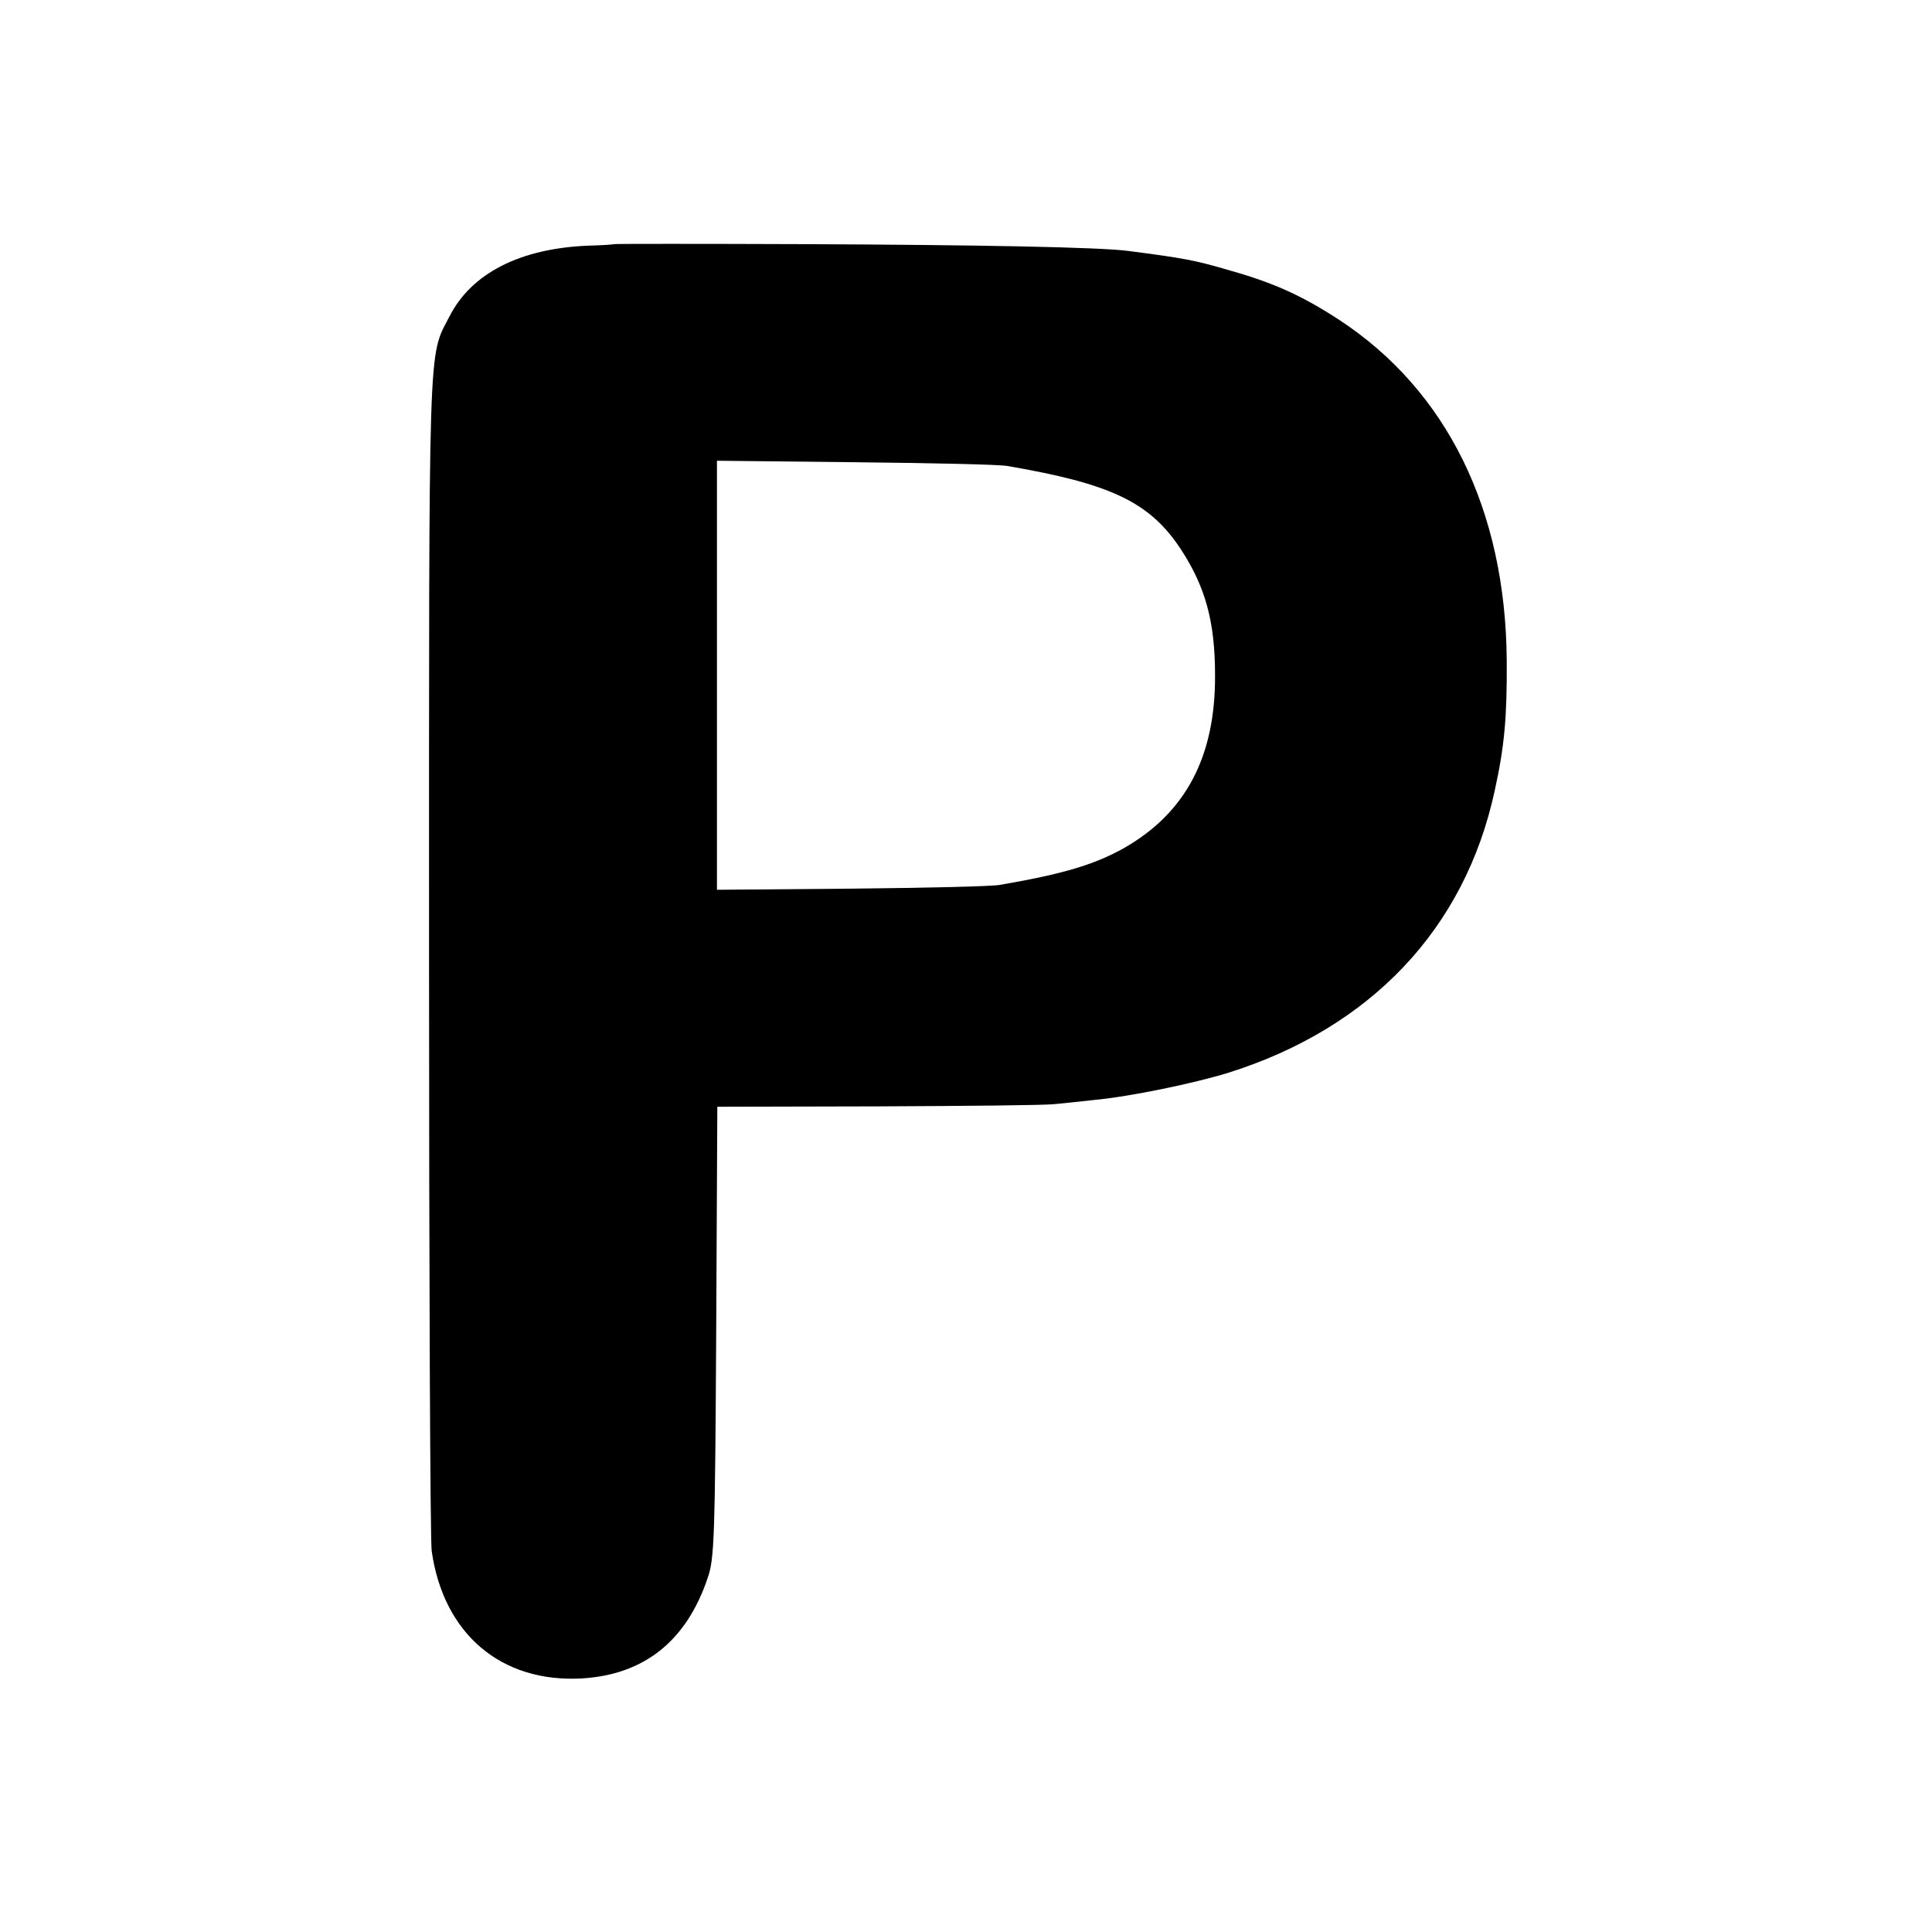 <?xml version="1.0" standalone="no"?>
<!DOCTYPE svg PUBLIC "-//W3C//DTD SVG 20010904//EN"
 "http://www.w3.org/TR/2001/REC-SVG-20010904/DTD/svg10.dtd">
<svg version="1.0" xmlns="http://www.w3.org/2000/svg"
 width="512pt" height="512pt" viewBox="0 0 512 512"
 preserveAspectRatio="xMidYMid meet">
<g transform="translate(0,512) scale(0.1,-0.1)"
fill="#000000" stroke="none">
<path d="M1627 4473 c-1 -1 -31 -3 -67 -4 -181 -7 -311 -73 -369 -188 -57
-110 -54 -33 -54 -1691 0 -839 3 -1550 7 -1580 31 -220 184 -350 398 -338 166
10 278 100 334 268 17 50 19 106 22 651 l3 596 427 1 c235 1 445 3 467 6 22 2
69 7 105 11 96 9 264 44 355 72 378 119 627 382 706 747 26 118 33 195 32 346
-3 399 -159 716 -445 903 -97 63 -171 97 -288 130 -94 28 -125 33 -270 52 -77
10 -390 16 -863 18 -274 1 -499 1 -500 0z m1043 -588 c275 -47 377 -96 459
-220 66 -101 91 -193 91 -335 1 -217 -79 -366 -244 -459 -76 -42 -157 -67
-326 -96 -19 -4 -196 -8 -392 -10 l-358 -3 0 568 0 569 368 -4 c202 -2 383 -6
402 -10z"/>
</g>
</svg>
